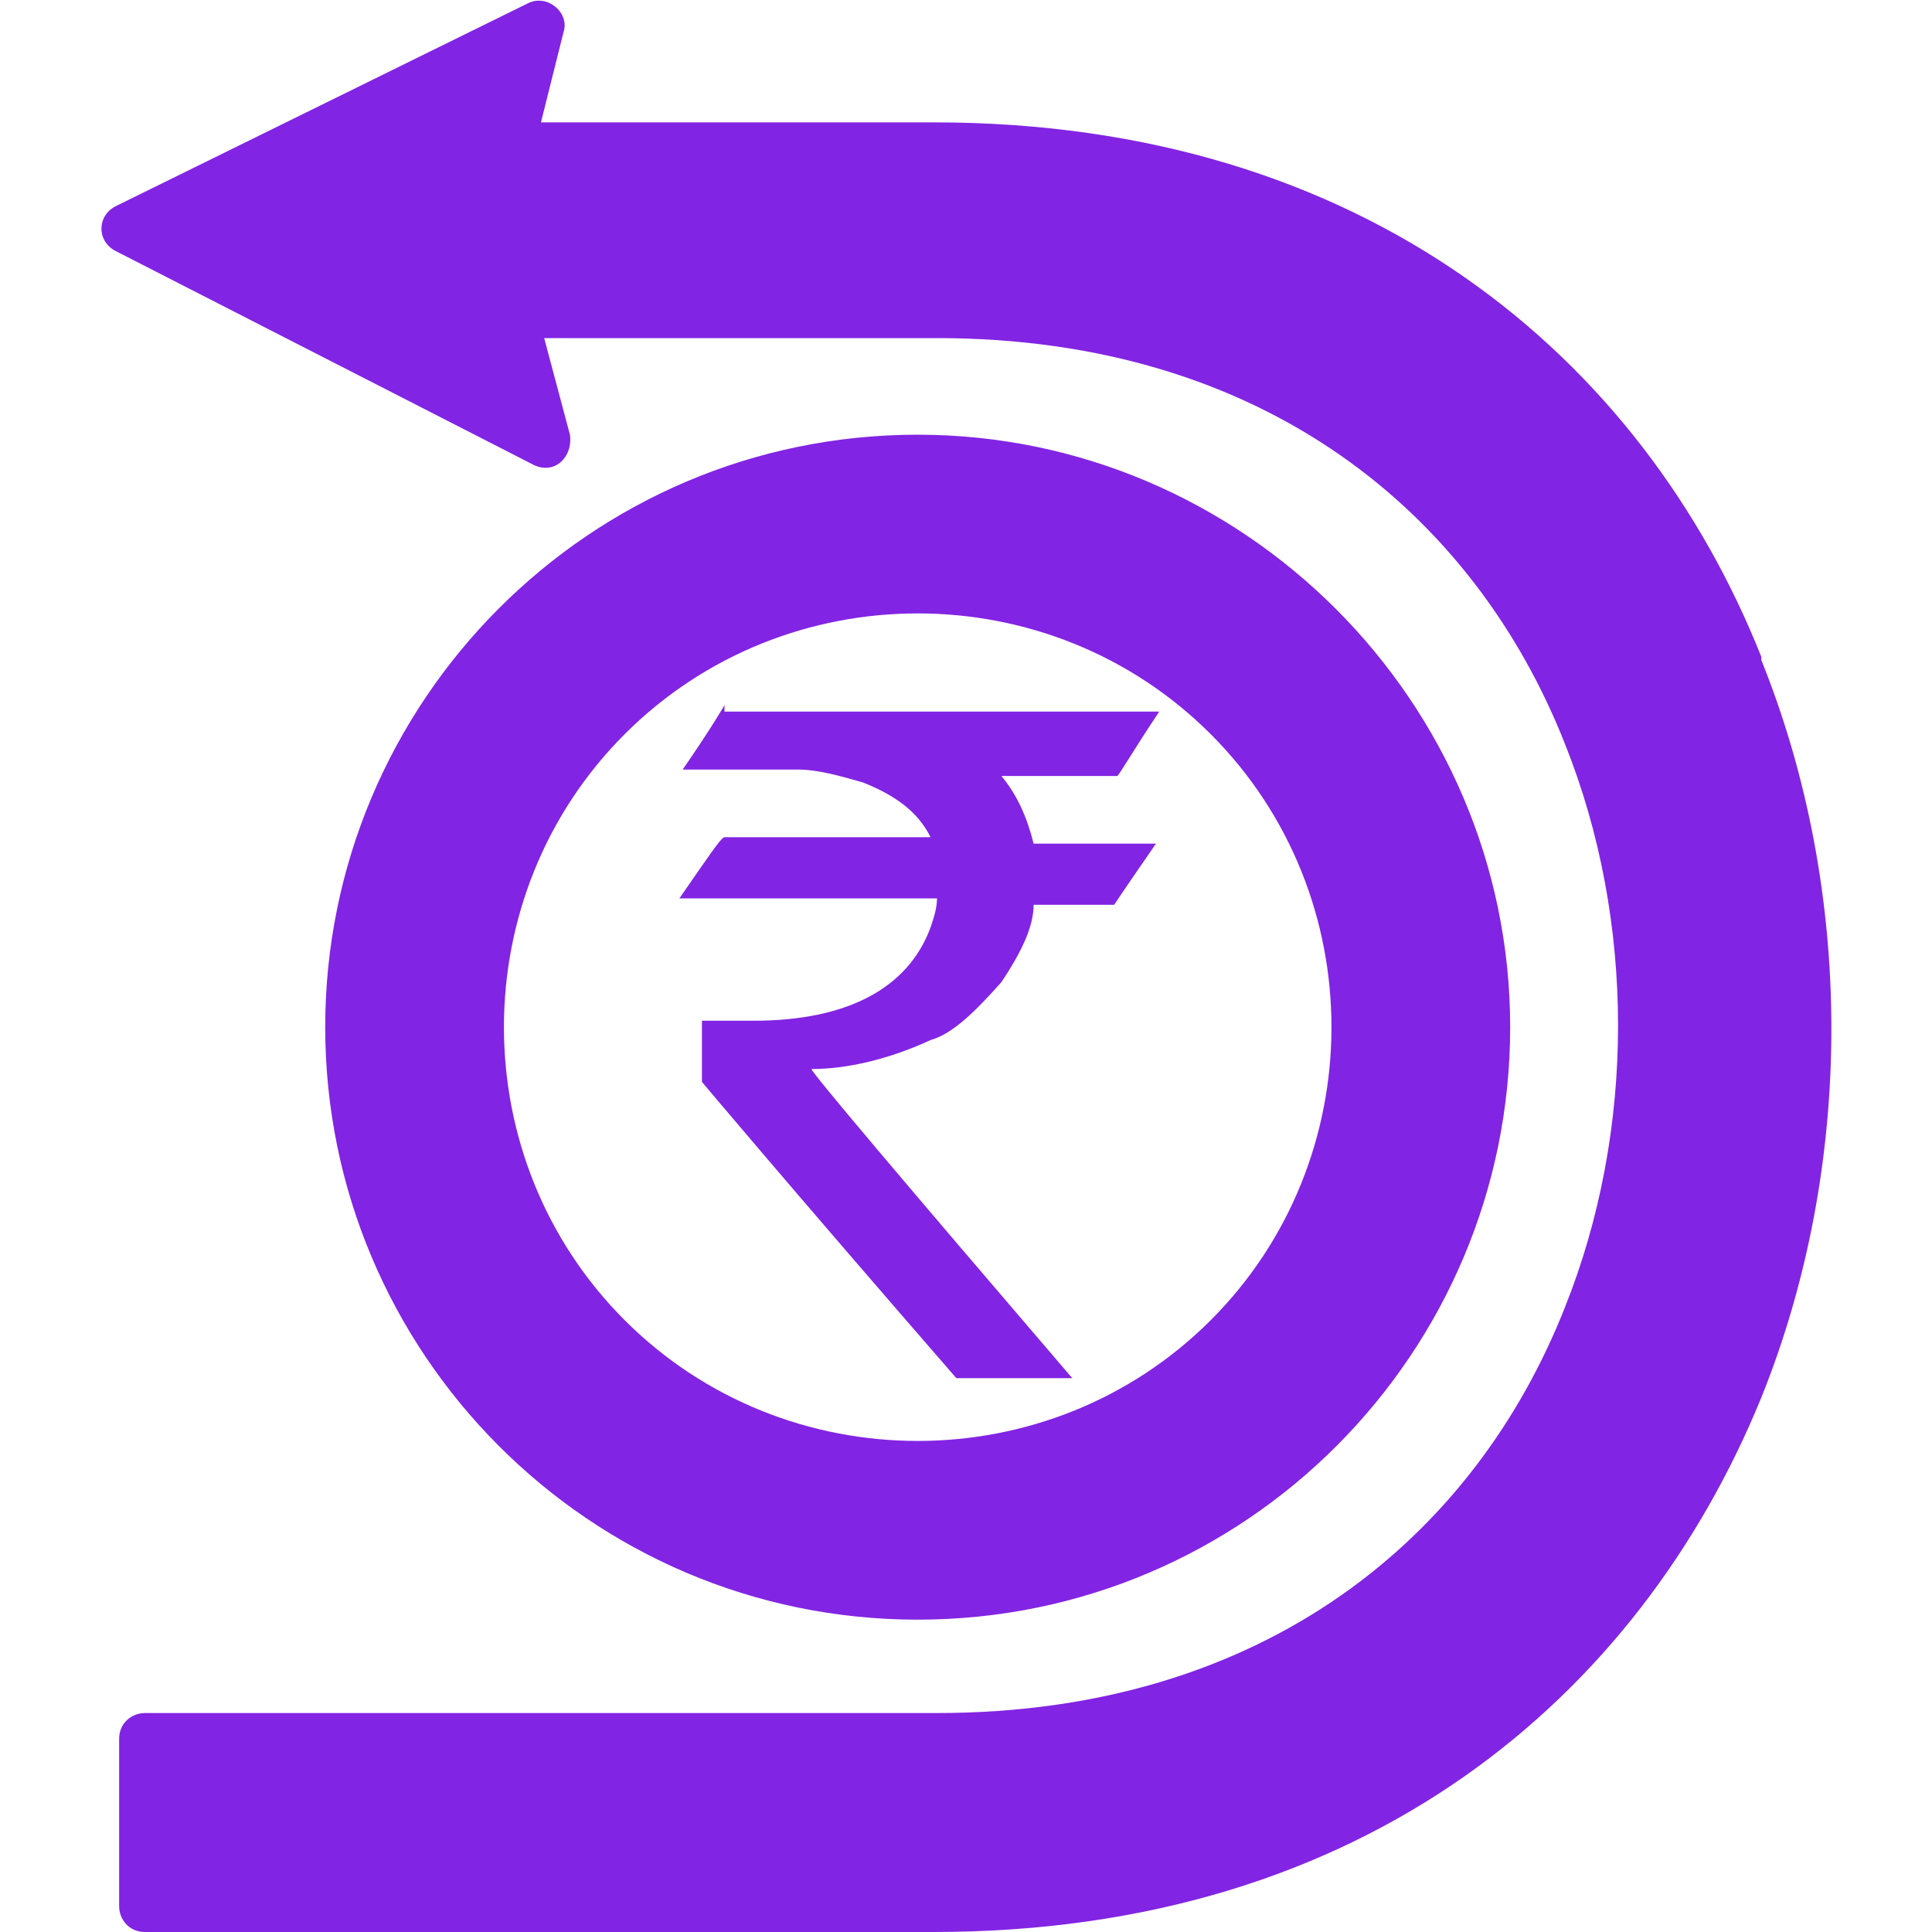 <?xml version="1.0" encoding="UTF-8"?>
<svg xmlns="http://www.w3.org/2000/svg" version="1.1" viewBox="0 0 60 60">
  <defs>
    <style>
      .cls-1, .cls-2 {
        fill: #8224e3;
      }

      .cls-2 {
        fill-rule: evenodd;
      }
    </style>
  </defs>
  <!-- Generator: Adobe Illustrator 28.6.0, SVG Export Plug-In . SVG Version: 1.2.0 Build 709)  -->
  <g>
    <g id="Layer_1">
      <path class="cls-2" d="M54.7,20.4c-3.7-9.3-12.3-16.6-25.7-16.6h-12.2l.7-2.8c.2-.6-.5-1.2-1.1-.9L3.6,6.4c-.6.3-.6,1.1,0,1.4l12.9,6.6c.7.4,1.3-.2,1.2-.9l-.8-3h12.2c10.2,0,16.7,5.5,19.5,12.6,2.2,5.5,2.2,12,0,17.5-2.8,7.1-9.3,12.6-19.5,12.6H4.5c-.4,0-.8.3-.8.8v5.2c0,.4.3.8.8.8h24.5c13.4,0,21.9-7.3,25.7-16.6,2.9-7.2,2.9-15.7,0-22.9ZM28.5,13.5c-10.2,0-18.4,8.3-18.4,18.4s8.2,18.4,18.4,18.4,18.4-8.3,18.4-18.4-8.3-18.4-18.4-18.4ZM37.6,41c-5,5-13.2,5-18.2,0s-5-13.2,0-18.2c5-5,13.2-5,18.2,0s5,13.2,0,18.2Z"/>
      <path class="cls-1" d="M22.5,22.1h13.5c-.8,1.2-1.2,1.9-1.3,2h-3.6c.5.6.8,1.3,1,2.1h3.8s0,0,0,0c-.9,1.3-1.3,1.9-1.3,1.9h-2.5c0,.7-.4,1.5-1,2.4-.8.9-1.5,1.6-2.2,1.8-1.3.6-2.6.9-3.7.9h0c0,.1,2.7,3.3,8.1,9.6h-3.6c-5.3-6.1-7.9-9.2-7.9-9.2v-1.9h0c.5,0,1,0,1.6,0,2.9,0,4.8-1,5.5-2.9.1-.3.2-.6.2-.9h-8s0,0,0,0c.9-1.3,1.3-1.9,1.4-1.9h6.4c-.4-.8-1.1-1.3-2.1-1.7-.7-.2-1.4-.4-2-.4h-3.6c.9-1.3,1.3-2,1.3-2Z"/>
    </g>
  </g>
</svg>
